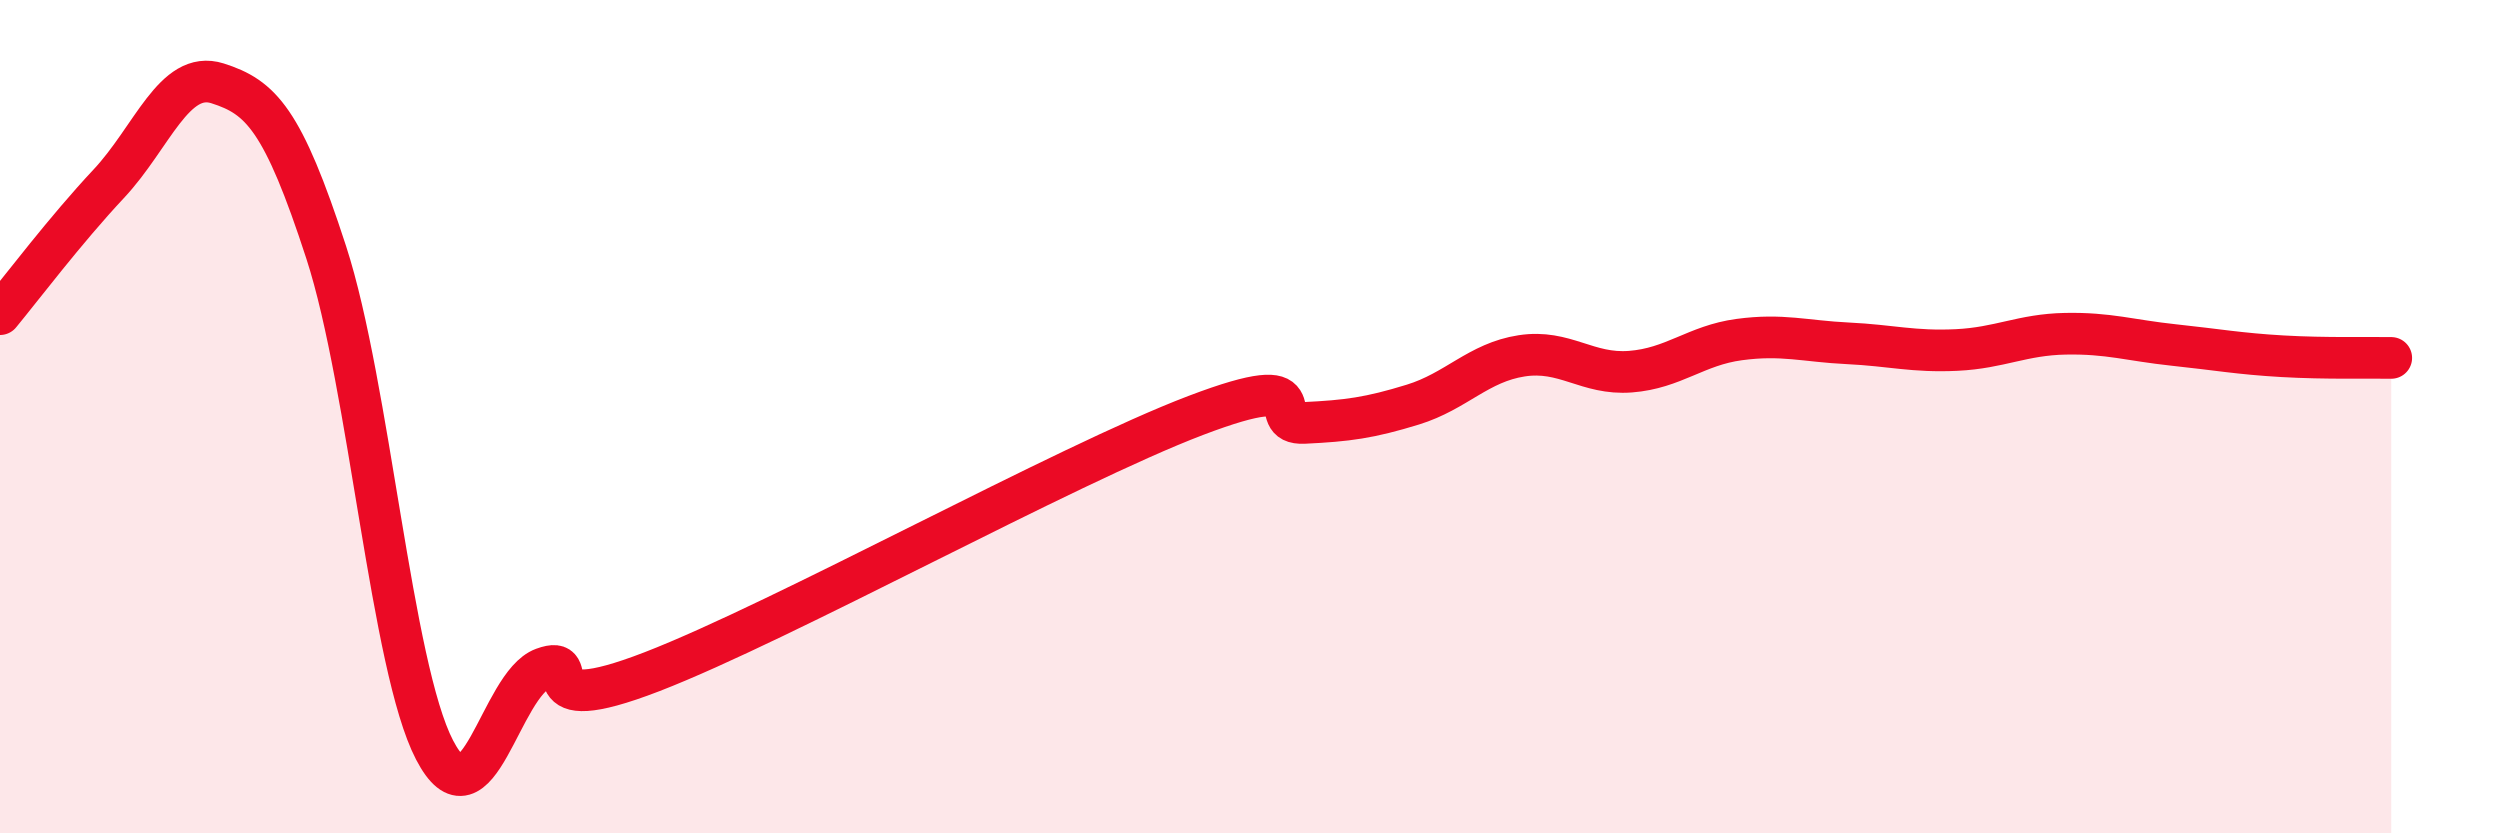 
    <svg width="60" height="20" viewBox="0 0 60 20" xmlns="http://www.w3.org/2000/svg">
      <path
        d="M 0,7.54 C 0.52,6.91 1.57,5.52 2.61,4.41 C 3.65,3.3 4.18,1.67 5.22,2 C 6.26,2.33 6.79,2.86 7.83,6.06 C 8.87,9.26 9.39,16 10.43,18 C 11.47,20 12,16.42 13.04,16.04 C 14.08,15.66 12.52,17.33 15.65,16.12 C 18.78,14.91 25.57,11.16 28.7,9.97 C 31.83,8.78 30.26,10.2 31.3,10.15 C 32.34,10.1 32.87,10.03 33.91,9.71 C 34.95,9.39 35.48,8.7 36.52,8.54 C 37.56,8.38 38.09,9 39.13,8.92 C 40.17,8.84 40.7,8.29 41.74,8.15 C 42.78,8.01 43.31,8.19 44.35,8.24 C 45.39,8.29 45.92,8.45 46.96,8.4 C 48,8.35 48.53,8.03 49.57,8.01 C 50.61,7.99 51.13,8.17 52.17,8.28 C 53.21,8.39 53.74,8.49 54.78,8.55 C 55.82,8.61 56.87,8.58 57.39,8.59L57.39 20L0 20Z"
        fill="#EB0A25"
        opacity="0.1"
        stroke-linecap="round"
        stroke-linejoin="round"
      />
      <path
        d="M 0,7.54 C 0.52,6.91 1.57,5.52 2.61,4.41 C 3.65,3.3 4.18,1.67 5.22,2 C 6.26,2.33 6.79,2.86 7.83,6.06 C 8.87,9.26 9.39,16 10.43,18 C 11.47,20 12,16.42 13.04,16.04 C 14.08,15.66 12.52,17.33 15.65,16.12 C 18.78,14.91 25.57,11.16 28.7,9.97 C 31.83,8.78 30.26,10.2 31.3,10.15 C 32.34,10.1 32.87,10.03 33.91,9.71 C 34.95,9.39 35.48,8.7 36.52,8.54 C 37.56,8.38 38.09,9 39.13,8.92 C 40.17,8.84 40.7,8.29 41.74,8.15 C 42.78,8.01 43.31,8.19 44.35,8.24 C 45.39,8.29 45.92,8.45 46.96,8.4 C 48,8.35 48.53,8.03 49.57,8.01 C 50.61,7.99 51.13,8.17 52.17,8.28 C 53.21,8.39 53.74,8.49 54.78,8.55 C 55.82,8.61 56.87,8.58 57.39,8.59"
        stroke="#EB0A25"
        stroke-width="1"
        fill="none"
        stroke-linecap="round"
        stroke-linejoin="round"
      />
    </svg>
  